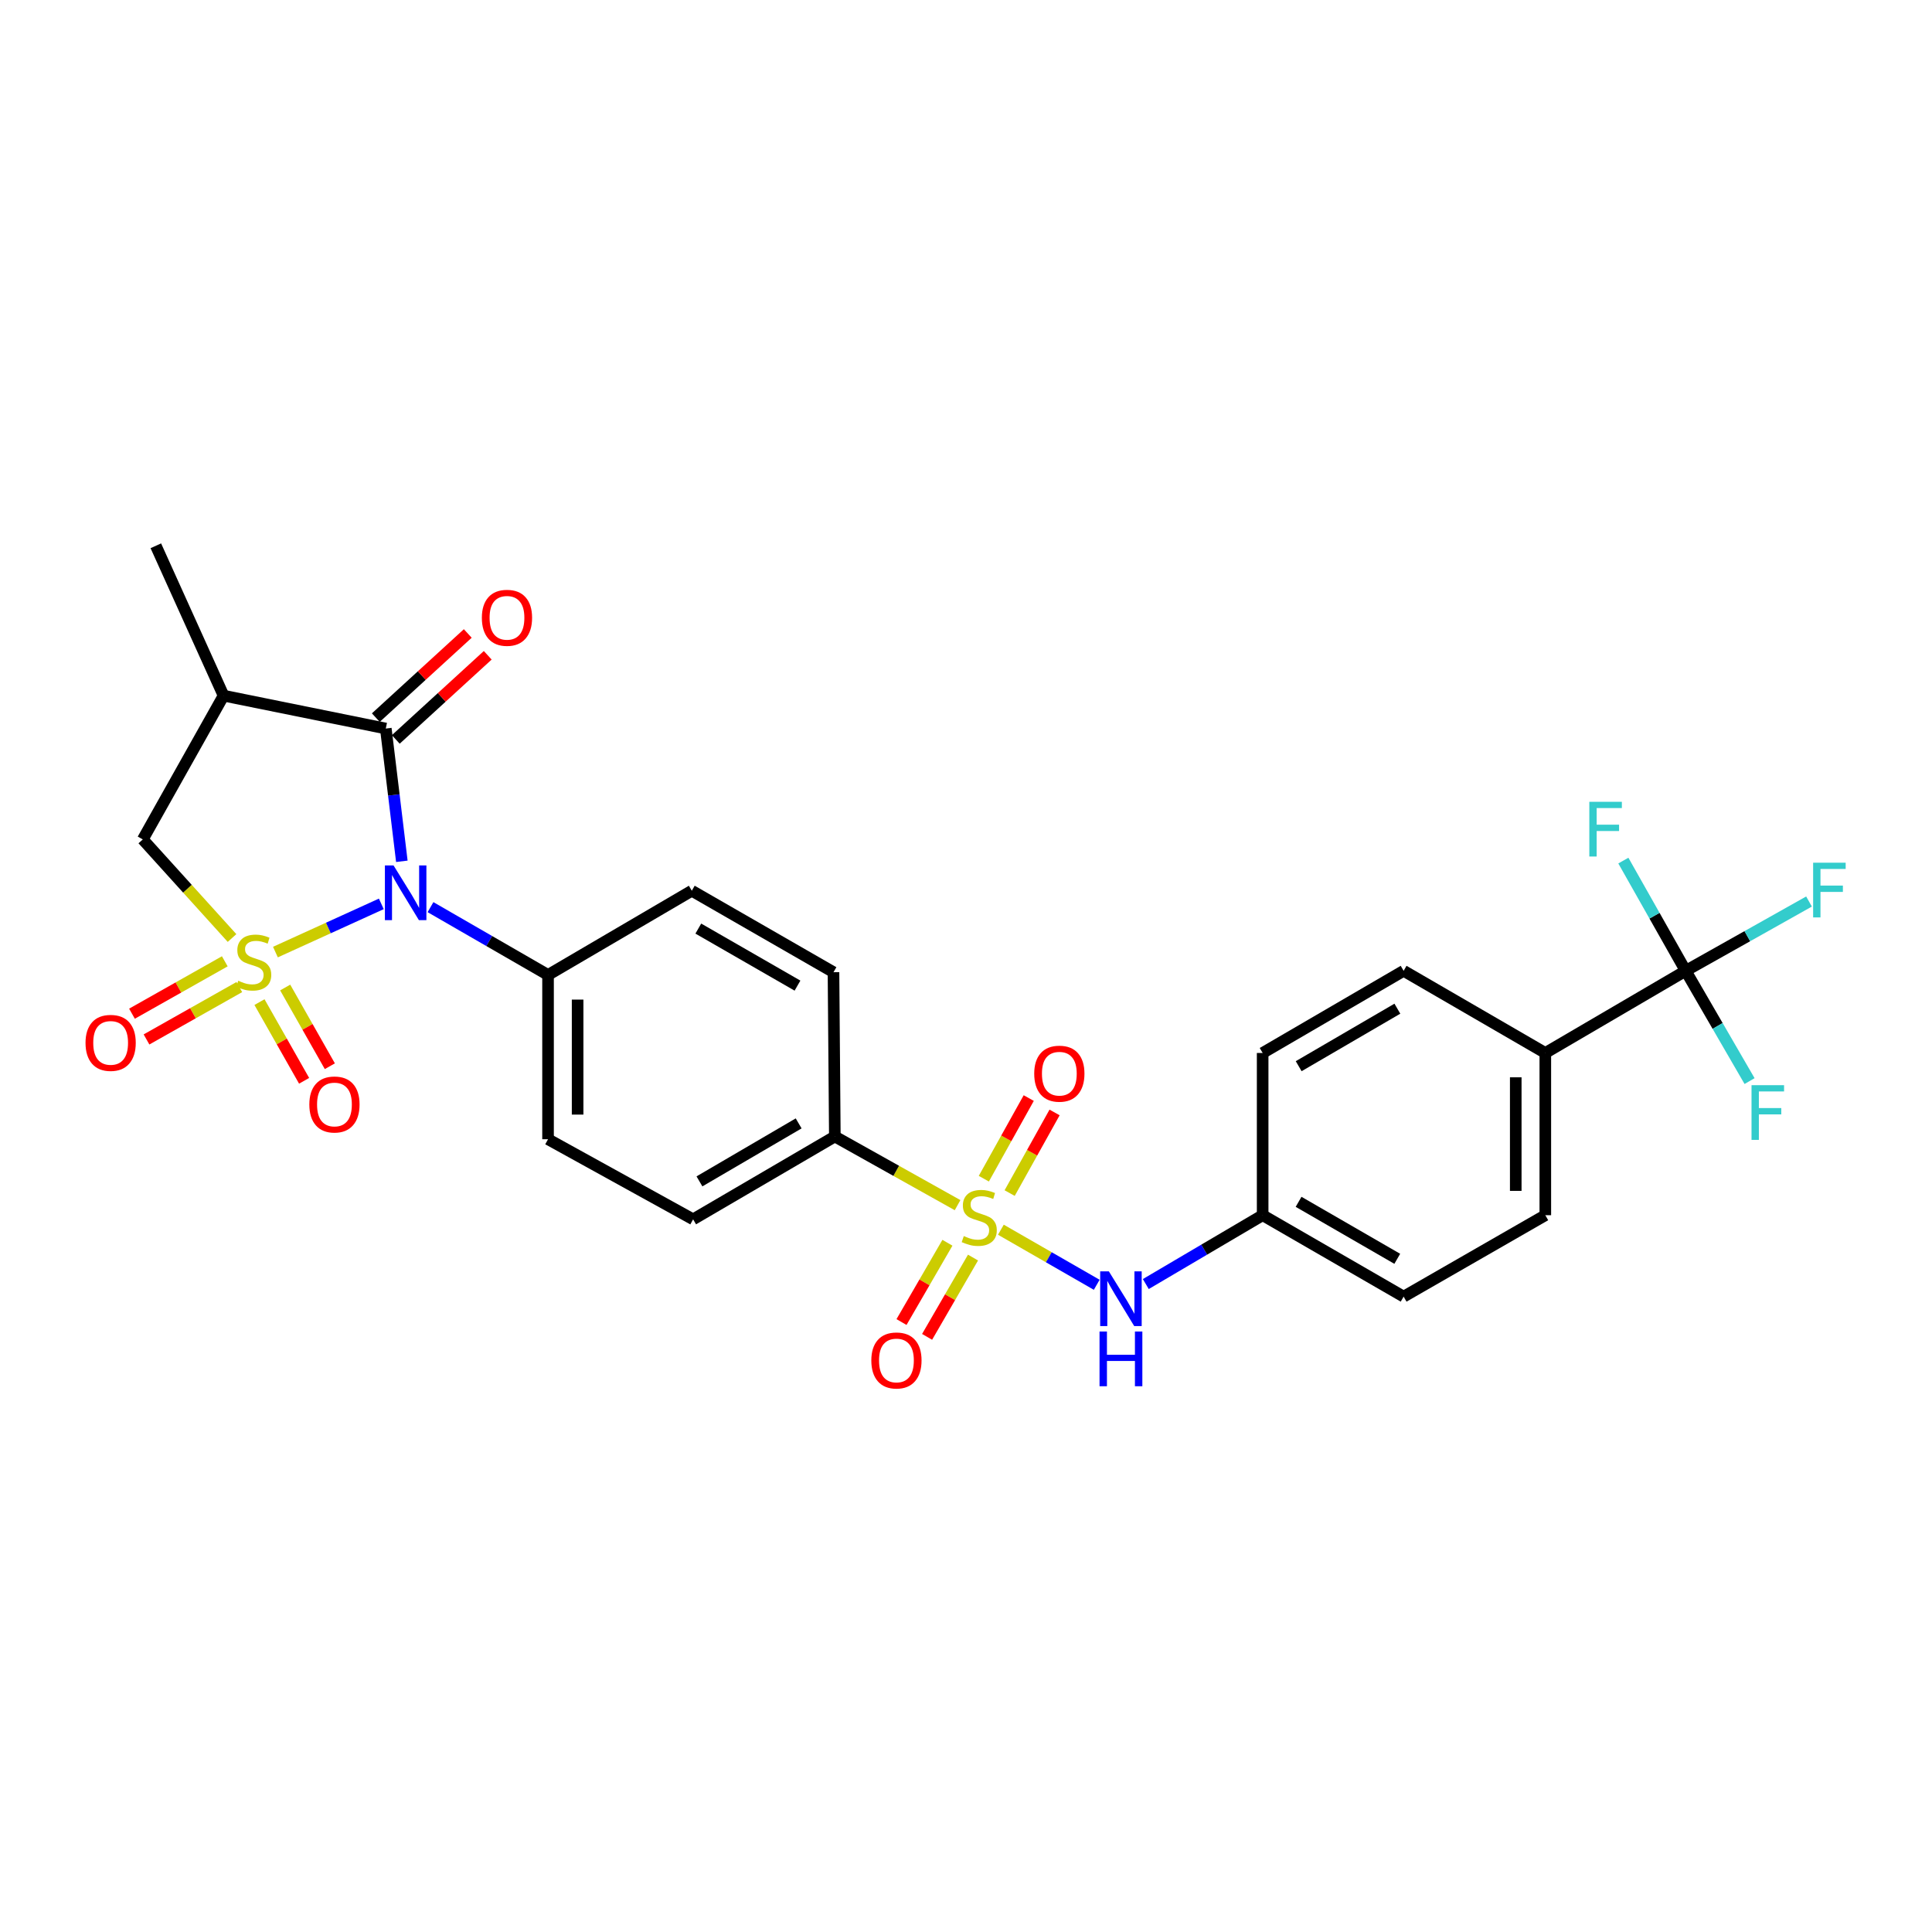 <?xml version='1.0' encoding='iso-8859-1'?>
<svg version='1.1' baseProfile='full'
              xmlns='http://www.w3.org/2000/svg'
                      xmlns:rdkit='http://www.rdkit.org/xml'
                      xmlns:xlink='http://www.w3.org/1999/xlink'
                  xml:space='preserve'
width='1000px' height='1000px' viewBox='0 0 1000 1000'>
<!-- END OF HEADER -->
<rect style='opacity:1.0;fill:#FFFFFF;stroke:none' width='1000' height='1000' x='0' y='0'> </rect>
<path class='bond-0' d='M 142.56,492.795 L 169.966,480.32' style='fill:none;fill-rule:evenodd;stroke:#CCCC00;stroke-width:6px;stroke-linecap:butt;stroke-linejoin:miter;stroke-opacity:1' />
<path class='bond-0' d='M 169.966,480.32 L 197.371,467.845' style='fill:none;fill-rule:evenodd;stroke:#0000FF;stroke-width:6px;stroke-linecap:butt;stroke-linejoin:miter;stroke-opacity:1' />
<path class='bond-4' d='M 120.101,485.516 L 97.004,459.997' style='fill:none;fill-rule:evenodd;stroke:#CCCC00;stroke-width:6px;stroke-linecap:butt;stroke-linejoin:miter;stroke-opacity:1' />
<path class='bond-4' d='M 97.004,459.997 L 73.908,434.479' style='fill:none;fill-rule:evenodd;stroke:#000000;stroke-width:6px;stroke-linecap:butt;stroke-linejoin:miter;stroke-opacity:1' />
<path class='bond-7' d='M 134.303,518.684 L 145.856,539.054' style='fill:none;fill-rule:evenodd;stroke:#CCCC00;stroke-width:6px;stroke-linecap:butt;stroke-linejoin:miter;stroke-opacity:1' />
<path class='bond-7' d='M 145.856,539.054 L 157.409,559.423' style='fill:none;fill-rule:evenodd;stroke:#FF0000;stroke-width:6px;stroke-linecap:butt;stroke-linejoin:miter;stroke-opacity:1' />
<path class='bond-7' d='M 147.616,511.134 L 159.169,531.503' style='fill:none;fill-rule:evenodd;stroke:#CCCC00;stroke-width:6px;stroke-linecap:butt;stroke-linejoin:miter;stroke-opacity:1' />
<path class='bond-7' d='M 159.169,531.503 L 170.722,551.873' style='fill:none;fill-rule:evenodd;stroke:#FF0000;stroke-width:6px;stroke-linecap:butt;stroke-linejoin:miter;stroke-opacity:1' />
<path class='bond-8' d='M 116.352,497.572 L 92.331,511.131' style='fill:none;fill-rule:evenodd;stroke:#CCCC00;stroke-width:6px;stroke-linecap:butt;stroke-linejoin:miter;stroke-opacity:1' />
<path class='bond-8' d='M 92.331,511.131 L 68.31,524.691' style='fill:none;fill-rule:evenodd;stroke:#FF0000;stroke-width:6px;stroke-linecap:butt;stroke-linejoin:miter;stroke-opacity:1' />
<path class='bond-8' d='M 123.875,510.901 L 99.854,524.46' style='fill:none;fill-rule:evenodd;stroke:#CCCC00;stroke-width:6px;stroke-linecap:butt;stroke-linejoin:miter;stroke-opacity:1' />
<path class='bond-8' d='M 99.854,524.46 L 75.833,538.019' style='fill:none;fill-rule:evenodd;stroke:#FF0000;stroke-width:6px;stroke-linecap:butt;stroke-linejoin:miter;stroke-opacity:1' />
<path class='bond-2' d='M 207.994,445.813 L 203.843,411.448' style='fill:none;fill-rule:evenodd;stroke:#0000FF;stroke-width:6px;stroke-linecap:butt;stroke-linejoin:miter;stroke-opacity:1' />
<path class='bond-2' d='M 203.843,411.448 L 199.691,377.084' style='fill:none;fill-rule:evenodd;stroke:#000000;stroke-width:6px;stroke-linecap:butt;stroke-linejoin:miter;stroke-opacity:1' />
<path class='bond-9' d='M 222.83,469.537 L 253.248,487.087' style='fill:none;fill-rule:evenodd;stroke:#0000FF;stroke-width:6px;stroke-linecap:butt;stroke-linejoin:miter;stroke-opacity:1' />
<path class='bond-9' d='M 253.248,487.087 L 283.666,504.637' style='fill:none;fill-rule:evenodd;stroke:#000000;stroke-width:6px;stroke-linecap:butt;stroke-linejoin:miter;stroke-opacity:1' />
<path class='bond-1' d='M 495.638,623.786 L 463.874,606.016' style='fill:none;fill-rule:evenodd;stroke:#CCCC00;stroke-width:6px;stroke-linecap:butt;stroke-linejoin:miter;stroke-opacity:1' />
<path class='bond-1' d='M 463.874,606.016 L 432.11,588.246' style='fill:none;fill-rule:evenodd;stroke:#000000;stroke-width:6px;stroke-linecap:butt;stroke-linejoin:miter;stroke-opacity:1' />
<path class='bond-6' d='M 518.054,636.496 L 542.86,650.75' style='fill:none;fill-rule:evenodd;stroke:#CCCC00;stroke-width:6px;stroke-linecap:butt;stroke-linejoin:miter;stroke-opacity:1' />
<path class='bond-6' d='M 542.86,650.75 L 567.665,665.003' style='fill:none;fill-rule:evenodd;stroke:#0000FF;stroke-width:6px;stroke-linecap:butt;stroke-linejoin:miter;stroke-opacity:1' />
<path class='bond-11' d='M 522.597,617.538 L 534.222,596.671' style='fill:none;fill-rule:evenodd;stroke:#CCCC00;stroke-width:6px;stroke-linecap:butt;stroke-linejoin:miter;stroke-opacity:1' />
<path class='bond-11' d='M 534.222,596.671 L 545.847,575.803' style='fill:none;fill-rule:evenodd;stroke:#FF0000;stroke-width:6px;stroke-linecap:butt;stroke-linejoin:miter;stroke-opacity:1' />
<path class='bond-11' d='M 509.226,610.09 L 520.851,589.222' style='fill:none;fill-rule:evenodd;stroke:#CCCC00;stroke-width:6px;stroke-linecap:butt;stroke-linejoin:miter;stroke-opacity:1' />
<path class='bond-11' d='M 520.851,589.222 L 532.476,568.355' style='fill:none;fill-rule:evenodd;stroke:#FF0000;stroke-width:6px;stroke-linecap:butt;stroke-linejoin:miter;stroke-opacity:1' />
<path class='bond-12' d='M 490.383,643.247 L 478.501,663.768' style='fill:none;fill-rule:evenodd;stroke:#CCCC00;stroke-width:6px;stroke-linecap:butt;stroke-linejoin:miter;stroke-opacity:1' />
<path class='bond-12' d='M 478.501,663.768 L 466.619,684.288' style='fill:none;fill-rule:evenodd;stroke:#FF0000;stroke-width:6px;stroke-linecap:butt;stroke-linejoin:miter;stroke-opacity:1' />
<path class='bond-12' d='M 503.628,650.917 L 491.746,671.437' style='fill:none;fill-rule:evenodd;stroke:#CCCC00;stroke-width:6px;stroke-linecap:butt;stroke-linejoin:miter;stroke-opacity:1' />
<path class='bond-12' d='M 491.746,671.437 L 479.864,691.958' style='fill:none;fill-rule:evenodd;stroke:#FF0000;stroke-width:6px;stroke-linecap:butt;stroke-linejoin:miter;stroke-opacity:1' />
<path class='bond-14' d='M 204.858,382.73 L 228.654,360.953' style='fill:none;fill-rule:evenodd;stroke:#000000;stroke-width:6px;stroke-linecap:butt;stroke-linejoin:miter;stroke-opacity:1' />
<path class='bond-14' d='M 228.654,360.953 L 252.45,339.177' style='fill:none;fill-rule:evenodd;stroke:#FF0000;stroke-width:6px;stroke-linecap:butt;stroke-linejoin:miter;stroke-opacity:1' />
<path class='bond-14' d='M 194.525,371.439 L 218.321,349.662' style='fill:none;fill-rule:evenodd;stroke:#000000;stroke-width:6px;stroke-linecap:butt;stroke-linejoin:miter;stroke-opacity:1' />
<path class='bond-14' d='M 218.321,349.662 L 242.117,327.886' style='fill:none;fill-rule:evenodd;stroke:#FF0000;stroke-width:6px;stroke-linecap:butt;stroke-linejoin:miter;stroke-opacity:1' />
<path class='bond-28' d='M 199.691,377.084 L 115.717,360.07' style='fill:none;fill-rule:evenodd;stroke:#000000;stroke-width:6px;stroke-linecap:butt;stroke-linejoin:miter;stroke-opacity:1' />
<path class='bond-3' d='M 115.717,360.07 L 73.908,434.479' style='fill:none;fill-rule:evenodd;stroke:#000000;stroke-width:6px;stroke-linecap:butt;stroke-linejoin:miter;stroke-opacity:1' />
<path class='bond-27' d='M 115.717,360.07 L 80.659,282.498' style='fill:none;fill-rule:evenodd;stroke:#000000;stroke-width:6px;stroke-linecap:butt;stroke-linejoin:miter;stroke-opacity:1' />
<path class='bond-5' d='M 872.502,502.494 L 799.853,545.017' style='fill:none;fill-rule:evenodd;stroke:#000000;stroke-width:6px;stroke-linecap:butt;stroke-linejoin:miter;stroke-opacity:1' />
<path class='bond-19' d='M 872.502,502.494 L 889.039,531.032' style='fill:none;fill-rule:evenodd;stroke:#000000;stroke-width:6px;stroke-linecap:butt;stroke-linejoin:miter;stroke-opacity:1' />
<path class='bond-19' d='M 889.039,531.032 L 905.575,559.569' style='fill:none;fill-rule:evenodd;stroke:#33CCCC;stroke-width:6px;stroke-linecap:butt;stroke-linejoin:miter;stroke-opacity:1' />
<path class='bond-20' d='M 872.502,502.494 L 856.374,473.967' style='fill:none;fill-rule:evenodd;stroke:#000000;stroke-width:6px;stroke-linecap:butt;stroke-linejoin:miter;stroke-opacity:1' />
<path class='bond-20' d='M 856.374,473.967 L 840.246,445.439' style='fill:none;fill-rule:evenodd;stroke:#33CCCC;stroke-width:6px;stroke-linecap:butt;stroke-linejoin:miter;stroke-opacity:1' />
<path class='bond-21' d='M 872.502,502.494 L 904.422,484.559' style='fill:none;fill-rule:evenodd;stroke:#000000;stroke-width:6px;stroke-linecap:butt;stroke-linejoin:miter;stroke-opacity:1' />
<path class='bond-21' d='M 904.422,484.559 L 936.341,466.624' style='fill:none;fill-rule:evenodd;stroke:#33CCCC;stroke-width:6px;stroke-linecap:butt;stroke-linejoin:miter;stroke-opacity:1' />
<path class='bond-22' d='M 593.065,664.623 L 623.304,646.807' style='fill:none;fill-rule:evenodd;stroke:#0000FF;stroke-width:6px;stroke-linecap:butt;stroke-linejoin:miter;stroke-opacity:1' />
<path class='bond-22' d='M 623.304,646.807 L 653.543,628.992' style='fill:none;fill-rule:evenodd;stroke:#000000;stroke-width:6px;stroke-linecap:butt;stroke-linejoin:miter;stroke-opacity:1' />
<path class='bond-17' d='M 283.666,504.637 L 358.075,461.042' style='fill:none;fill-rule:evenodd;stroke:#000000;stroke-width:6px;stroke-linecap:butt;stroke-linejoin:miter;stroke-opacity:1' />
<path class='bond-18' d='M 283.666,504.637 L 283.666,589.666' style='fill:none;fill-rule:evenodd;stroke:#000000;stroke-width:6px;stroke-linecap:butt;stroke-linejoin:miter;stroke-opacity:1' />
<path class='bond-18' d='M 298.972,517.391 L 298.972,576.912' style='fill:none;fill-rule:evenodd;stroke:#000000;stroke-width:6px;stroke-linecap:butt;stroke-linejoin:miter;stroke-opacity:1' />
<path class='bond-10' d='M 432.11,588.246 L 358.756,631.126' style='fill:none;fill-rule:evenodd;stroke:#000000;stroke-width:6px;stroke-linecap:butt;stroke-linejoin:miter;stroke-opacity:1' />
<path class='bond-10' d='M 413.383,581.465 L 362.035,611.481' style='fill:none;fill-rule:evenodd;stroke:#000000;stroke-width:6px;stroke-linecap:butt;stroke-linejoin:miter;stroke-opacity:1' />
<path class='bond-29' d='M 432.11,588.246 L 431.413,503.217' style='fill:none;fill-rule:evenodd;stroke:#000000;stroke-width:6px;stroke-linecap:butt;stroke-linejoin:miter;stroke-opacity:1' />
<path class='bond-13' d='M 799.853,545.017 L 799.853,628.992' style='fill:none;fill-rule:evenodd;stroke:#000000;stroke-width:6px;stroke-linecap:butt;stroke-linejoin:miter;stroke-opacity:1' />
<path class='bond-13' d='M 784.548,557.613 L 784.548,616.396' style='fill:none;fill-rule:evenodd;stroke:#000000;stroke-width:6px;stroke-linecap:butt;stroke-linejoin:miter;stroke-opacity:1' />
<path class='bond-30' d='M 799.853,545.017 L 726.516,502.494' style='fill:none;fill-rule:evenodd;stroke:#000000;stroke-width:6px;stroke-linecap:butt;stroke-linejoin:miter;stroke-opacity:1' />
<path class='bond-15' d='M 358.756,631.126 L 283.666,589.666' style='fill:none;fill-rule:evenodd;stroke:#000000;stroke-width:6px;stroke-linecap:butt;stroke-linejoin:miter;stroke-opacity:1' />
<path class='bond-16' d='M 431.413,503.217 L 358.075,461.042' style='fill:none;fill-rule:evenodd;stroke:#000000;stroke-width:6px;stroke-linecap:butt;stroke-linejoin:miter;stroke-opacity:1' />
<path class='bond-16' d='M 412.782,510.158 L 361.446,480.636' style='fill:none;fill-rule:evenodd;stroke:#000000;stroke-width:6px;stroke-linecap:butt;stroke-linejoin:miter;stroke-opacity:1' />
<path class='bond-25' d='M 653.543,628.992 L 653.543,545.017' style='fill:none;fill-rule:evenodd;stroke:#000000;stroke-width:6px;stroke-linecap:butt;stroke-linejoin:miter;stroke-opacity:1' />
<path class='bond-26' d='M 653.543,628.992 L 726.516,671.133' style='fill:none;fill-rule:evenodd;stroke:#000000;stroke-width:6px;stroke-linecap:butt;stroke-linejoin:miter;stroke-opacity:1' />
<path class='bond-26' d='M 672.143,622.059 L 723.224,651.558' style='fill:none;fill-rule:evenodd;stroke:#000000;stroke-width:6px;stroke-linecap:butt;stroke-linejoin:miter;stroke-opacity:1' />
<path class='bond-23' d='M 799.853,628.992 L 726.516,671.133' style='fill:none;fill-rule:evenodd;stroke:#000000;stroke-width:6px;stroke-linecap:butt;stroke-linejoin:miter;stroke-opacity:1' />
<path class='bond-24' d='M 726.516,502.494 L 653.543,545.017' style='fill:none;fill-rule:evenodd;stroke:#000000;stroke-width:6px;stroke-linecap:butt;stroke-linejoin:miter;stroke-opacity:1' />
<path class='bond-24' d='M 723.276,522.096 L 672.195,551.863' style='fill:none;fill-rule:evenodd;stroke:#000000;stroke-width:6px;stroke-linecap:butt;stroke-linejoin:miter;stroke-opacity:1' />
<path  class='atom-0' d='M 123.319 507.631
Q 123.639 507.751, 124.959 508.311
Q 126.279 508.871, 127.719 509.231
Q 129.199 509.551, 130.639 509.551
Q 133.319 509.551, 134.879 508.271
Q 136.439 506.951, 136.439 504.671
Q 136.439 503.111, 135.639 502.151
Q 134.879 501.191, 133.679 500.671
Q 132.479 500.151, 130.479 499.551
Q 127.959 498.791, 126.439 498.071
Q 124.959 497.351, 123.879 495.831
Q 122.839 494.311, 122.839 491.751
Q 122.839 488.191, 125.239 485.991
Q 127.679 483.791, 132.479 483.791
Q 135.759 483.791, 139.479 485.351
L 138.559 488.431
Q 135.159 487.031, 132.599 487.031
Q 129.839 487.031, 128.319 488.191
Q 126.799 489.311, 126.839 491.271
Q 126.839 492.791, 127.599 493.711
Q 128.399 494.631, 129.519 495.151
Q 130.679 495.671, 132.599 496.271
Q 135.159 497.071, 136.679 497.871
Q 138.199 498.671, 139.279 500.311
Q 140.399 501.911, 140.399 504.671
Q 140.399 508.591, 137.759 510.711
Q 135.159 512.791, 130.799 512.791
Q 128.279 512.791, 126.359 512.231
Q 124.479 511.711, 122.239 510.791
L 123.319 507.631
' fill='#CCCC00'/>
<path  class='atom-1' d='M 203.703 447.954
L 212.983 462.954
Q 213.903 464.434, 215.383 467.114
Q 216.863 469.794, 216.943 469.954
L 216.943 447.954
L 220.703 447.954
L 220.703 476.274
L 216.823 476.274
L 206.863 459.874
Q 205.703 457.954, 204.463 455.754
Q 203.263 453.554, 202.903 452.874
L 202.903 476.274
L 199.223 476.274
L 199.223 447.954
L 203.703 447.954
' fill='#0000FF'/>
<path  class='atom-2' d='M 498.86 639.783
Q 499.18 639.903, 500.5 640.463
Q 501.82 641.023, 503.26 641.383
Q 504.74 641.703, 506.18 641.703
Q 508.86 641.703, 510.42 640.423
Q 511.98 639.103, 511.98 636.823
Q 511.98 635.263, 511.18 634.303
Q 510.42 633.343, 509.22 632.823
Q 508.02 632.303, 506.02 631.703
Q 503.5 630.943, 501.98 630.223
Q 500.5 629.503, 499.42 627.983
Q 498.38 626.463, 498.38 623.903
Q 498.38 620.343, 500.78 618.143
Q 503.22 615.943, 508.02 615.943
Q 511.3 615.943, 515.02 617.503
L 514.1 620.583
Q 510.7 619.183, 508.14 619.183
Q 505.38 619.183, 503.86 620.343
Q 502.34 621.463, 502.38 623.423
Q 502.38 624.943, 503.14 625.863
Q 503.94 626.783, 505.06 627.303
Q 506.22 627.823, 508.14 628.423
Q 510.7 629.223, 512.22 630.023
Q 513.74 630.823, 514.82 632.463
Q 515.94 634.063, 515.94 636.823
Q 515.94 640.743, 513.3 642.863
Q 510.7 644.943, 506.34 644.943
Q 503.82 644.943, 501.9 644.383
Q 500.02 643.863, 497.78 642.943
L 498.86 639.783
' fill='#CCCC00'/>
<path  class='atom-7' d='M 573.937 658.044
L 583.217 673.044
Q 584.137 674.524, 585.617 677.204
Q 587.097 679.884, 587.177 680.044
L 587.177 658.044
L 590.937 658.044
L 590.937 686.364
L 587.057 686.364
L 577.097 669.964
Q 575.937 668.044, 574.697 665.844
Q 573.497 663.644, 573.137 662.964
L 573.137 686.364
L 569.457 686.364
L 569.457 658.044
L 573.937 658.044
' fill='#0000FF'/>
<path  class='atom-7' d='M 569.117 689.196
L 572.957 689.196
L 572.957 701.236
L 587.437 701.236
L 587.437 689.196
L 591.277 689.196
L 591.277 717.516
L 587.437 717.516
L 587.437 704.436
L 572.957 704.436
L 572.957 717.516
L 569.117 717.516
L 569.117 689.196
' fill='#0000FF'/>
<path  class='atom-8' d='M 160.111 571.677
Q 160.111 564.877, 163.471 561.077
Q 166.831 557.277, 173.111 557.277
Q 179.391 557.277, 182.751 561.077
Q 186.111 564.877, 186.111 571.677
Q 186.111 578.557, 182.711 582.477
Q 179.311 586.357, 173.111 586.357
Q 166.871 586.357, 163.471 582.477
Q 160.111 578.597, 160.111 571.677
M 173.111 583.157
Q 177.431 583.157, 179.751 580.277
Q 182.111 577.357, 182.111 571.677
Q 182.111 566.117, 179.751 563.317
Q 177.431 560.477, 173.111 560.477
Q 168.791 560.477, 166.431 563.277
Q 164.111 566.077, 164.111 571.677
Q 164.111 577.397, 166.431 580.277
Q 168.791 583.157, 173.111 583.157
' fill='#FF0000'/>
<path  class='atom-9' d='M 44.267 539.791
Q 44.267 532.991, 47.627 529.191
Q 50.987 525.391, 57.267 525.391
Q 63.547 525.391, 66.907 529.191
Q 70.267 532.991, 70.267 539.791
Q 70.267 546.671, 66.867 550.591
Q 63.467 554.471, 57.267 554.471
Q 51.027 554.471, 47.627 550.591
Q 44.267 546.711, 44.267 539.791
M 57.267 551.271
Q 61.587 551.271, 63.907 548.391
Q 66.267 545.471, 66.267 539.791
Q 66.267 534.231, 63.907 531.431
Q 61.587 528.591, 57.267 528.591
Q 52.947 528.591, 50.587 531.391
Q 48.267 534.191, 48.267 539.791
Q 48.267 545.511, 50.587 548.391
Q 52.947 551.271, 57.267 551.271
' fill='#FF0000'/>
<path  class='atom-12' d='M 535.311 555.734
Q 535.311 548.934, 538.671 545.134
Q 542.031 541.334, 548.311 541.334
Q 554.591 541.334, 557.951 545.134
Q 561.311 548.934, 561.311 555.734
Q 561.311 562.614, 557.911 566.534
Q 554.511 570.414, 548.311 570.414
Q 542.071 570.414, 538.671 566.534
Q 535.311 562.654, 535.311 555.734
M 548.311 567.214
Q 552.631 567.214, 554.951 564.334
Q 557.311 561.414, 557.311 555.734
Q 557.311 550.174, 554.951 547.374
Q 552.631 544.534, 548.311 544.534
Q 543.991 544.534, 541.631 547.334
Q 539.311 550.134, 539.311 555.734
Q 539.311 561.454, 541.631 564.334
Q 543.991 567.214, 548.311 567.214
' fill='#FF0000'/>
<path  class='atom-13' d='M 450.996 704.17
Q 450.996 697.37, 454.356 693.57
Q 457.716 689.77, 463.996 689.77
Q 470.276 689.77, 473.636 693.57
Q 476.996 697.37, 476.996 704.17
Q 476.996 711.05, 473.596 714.97
Q 470.196 718.85, 463.996 718.85
Q 457.756 718.85, 454.356 714.97
Q 450.996 711.09, 450.996 704.17
M 463.996 715.65
Q 468.316 715.65, 470.636 712.77
Q 472.996 709.85, 472.996 704.17
Q 472.996 698.61, 470.636 695.81
Q 468.316 692.97, 463.996 692.97
Q 459.676 692.97, 457.316 695.77
Q 454.996 698.57, 454.996 704.17
Q 454.996 709.89, 457.316 712.77
Q 459.676 715.65, 463.996 715.65
' fill='#FF0000'/>
<path  class='atom-15' d='M 249.409 319.77
Q 249.409 312.97, 252.769 309.17
Q 256.129 305.37, 262.409 305.37
Q 268.689 305.37, 272.049 309.17
Q 275.409 312.97, 275.409 319.77
Q 275.409 326.65, 272.009 330.57
Q 268.609 334.45, 262.409 334.45
Q 256.169 334.45, 252.769 330.57
Q 249.409 326.69, 249.409 319.77
M 262.409 331.25
Q 266.729 331.25, 269.049 328.37
Q 271.409 325.45, 271.409 319.77
Q 271.409 314.21, 269.049 311.41
Q 266.729 308.57, 262.409 308.57
Q 258.089 308.57, 255.729 311.37
Q 253.409 314.17, 253.409 319.77
Q 253.409 325.49, 255.729 328.37
Q 258.089 331.25, 262.409 331.25
' fill='#FF0000'/>
<path  class='atom-20' d='M 906.588 561.689
L 923.428 561.689
L 923.428 564.929
L 910.388 564.929
L 910.388 573.529
L 921.988 573.529
L 921.988 576.809
L 910.388 576.809
L 910.388 590.009
L 906.588 590.009
L 906.588 561.689
' fill='#33CCCC'/>
<path  class='atom-21' d='M 822.631 415.013
L 839.471 415.013
L 839.471 418.253
L 826.431 418.253
L 826.431 426.853
L 838.031 426.853
L 838.031 430.133
L 826.431 430.133
L 826.431 443.333
L 822.631 443.333
L 822.631 415.013
' fill='#33CCCC'/>
<path  class='atom-22' d='M 938.474 446.534
L 955.314 446.534
L 955.314 449.774
L 942.274 449.774
L 942.274 458.374
L 953.874 458.374
L 953.874 461.654
L 942.274 461.654
L 942.274 474.854
L 938.474 474.854
L 938.474 446.534
' fill='#33CCCC'/>
</svg>
